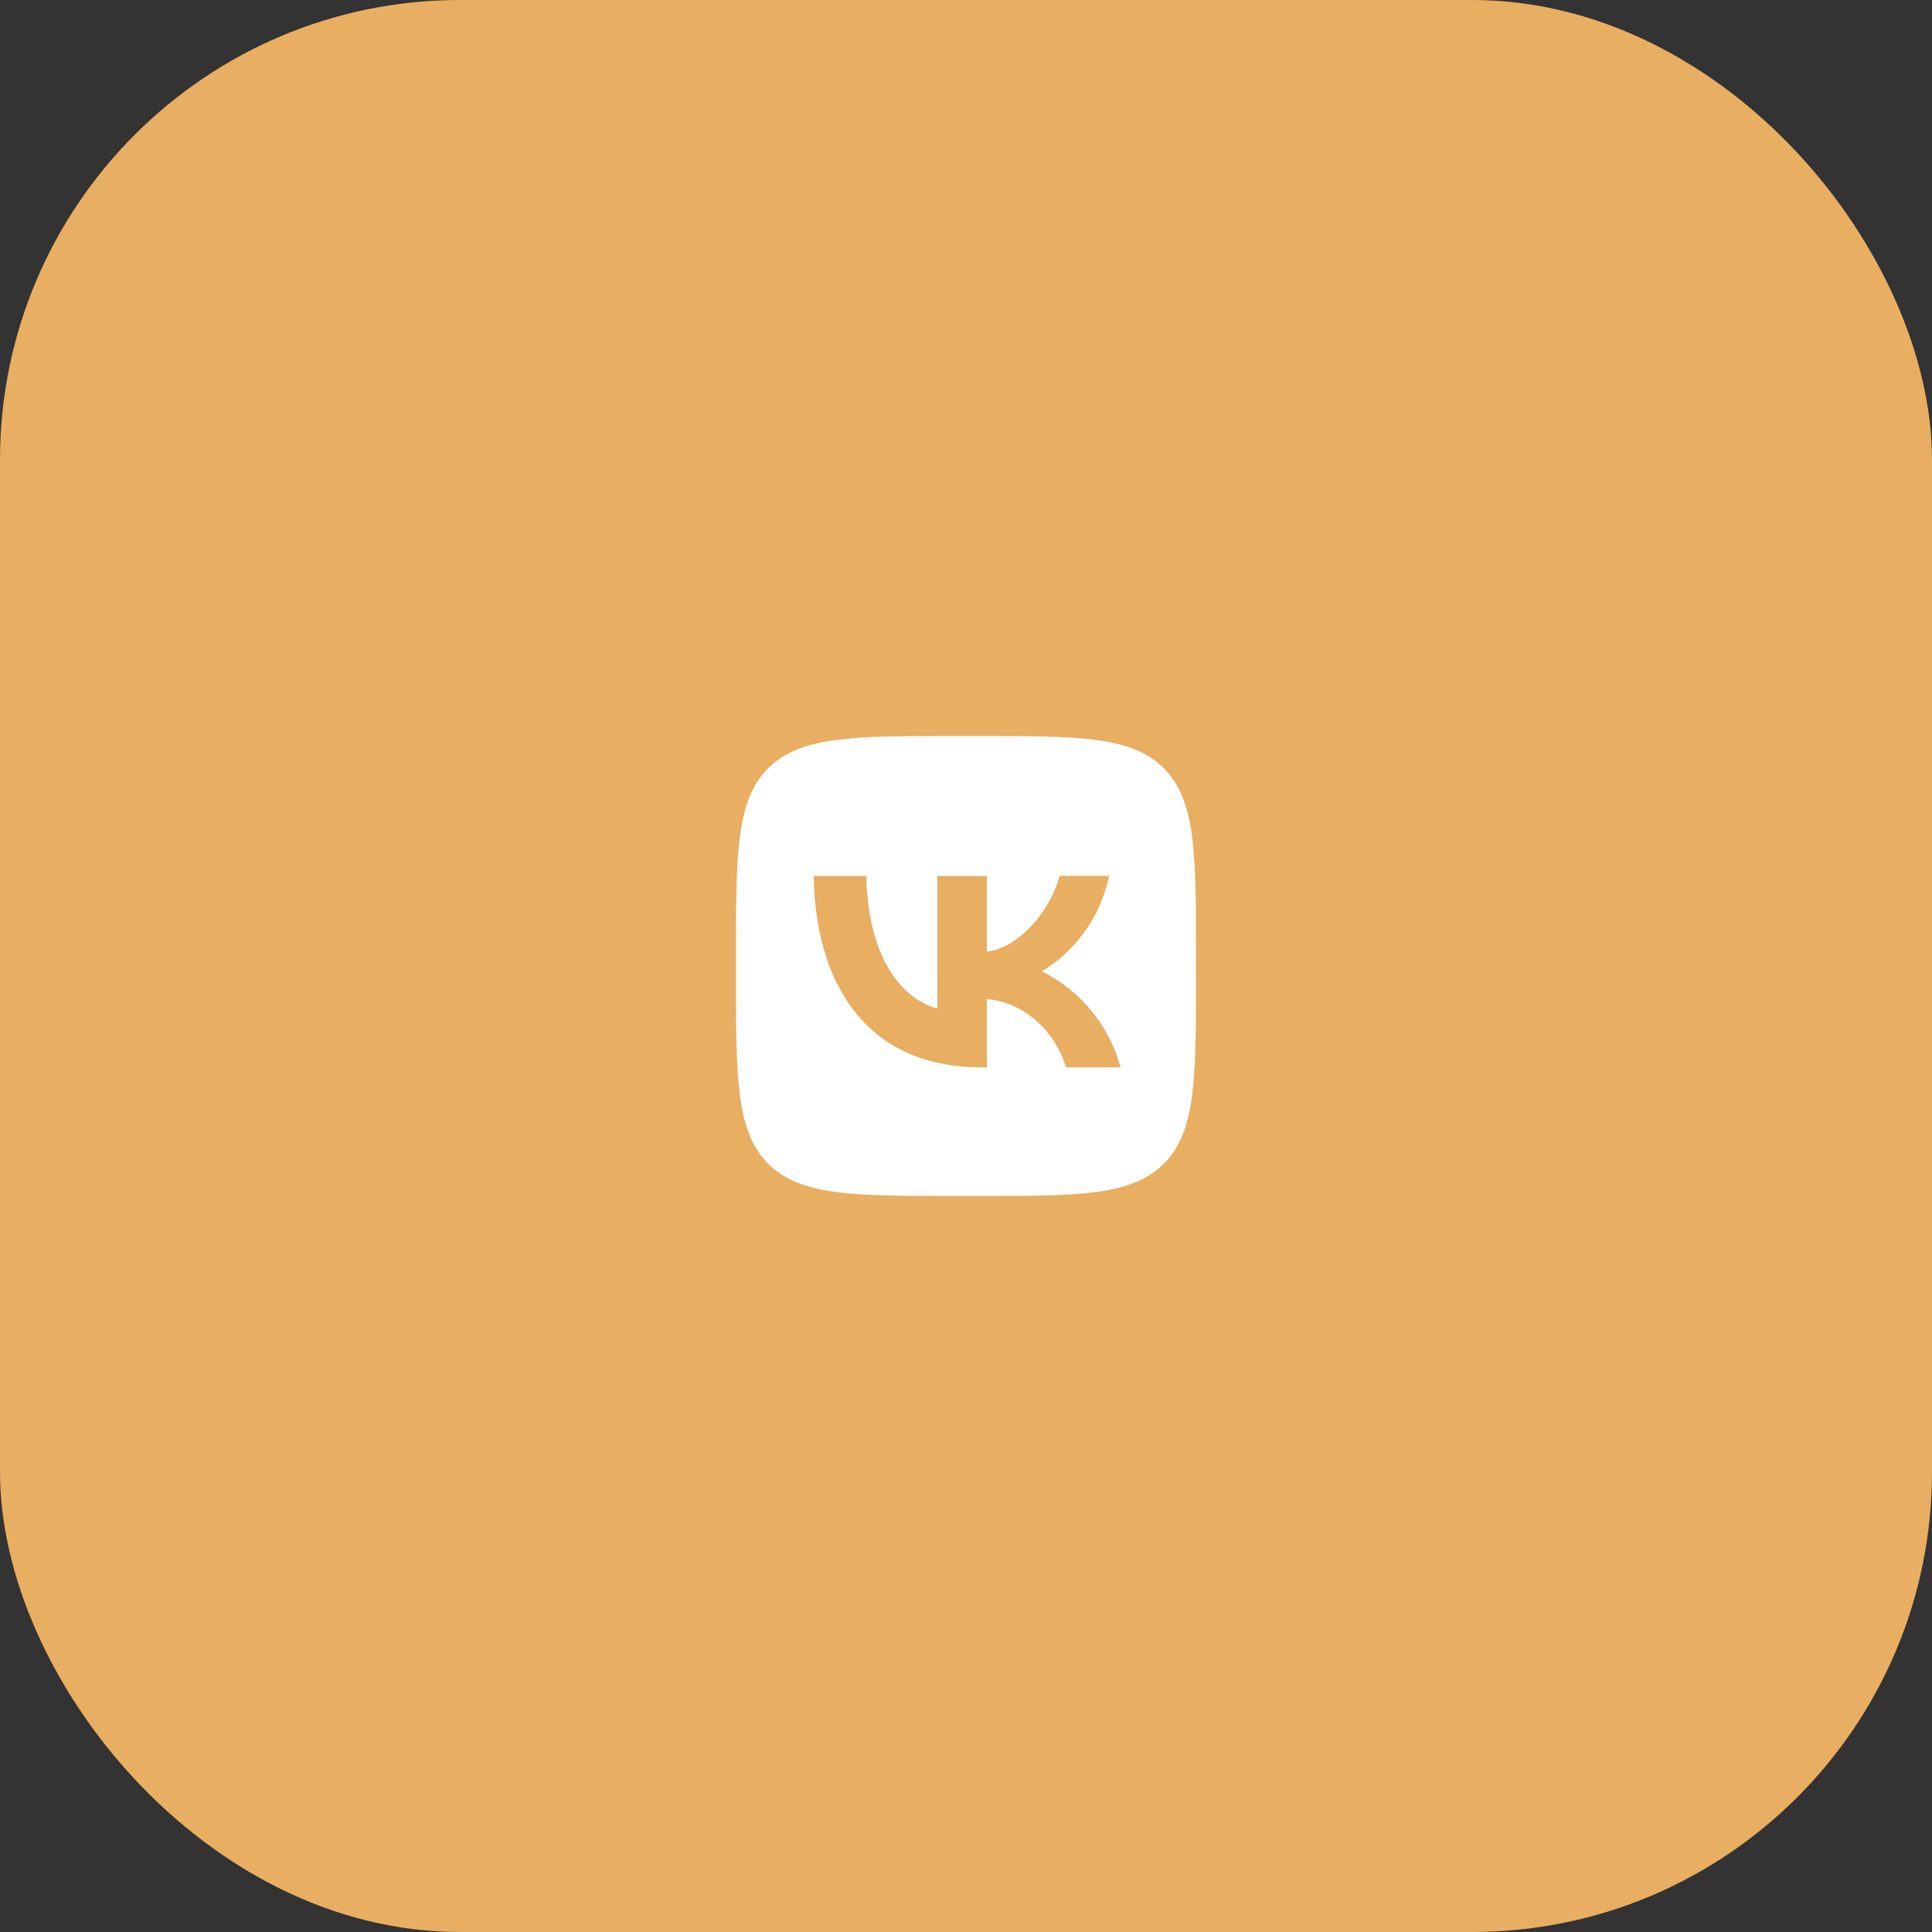 <?xml version="1.0" encoding="UTF-8"?> <svg xmlns="http://www.w3.org/2000/svg" width="63" height="63" viewBox="0 0 63 63" fill="none"><rect x="0" y="0" width="63" height="63" fill="#333333" stroke="none"/><rect width="63" height="63" rx="15" fill="#E8AE61"></rect><path d="M25.05 25.05C24 26.11 24 27.805 24 31.2V31.8C24 35.19 24 36.885 25.05 37.95C26.11 39 27.805 39 31.2 39H31.8C35.19 39 36.885 39 37.95 37.95C39 36.89 39 35.195 39 31.8V31.2C39 27.81 39 26.115 37.95 25.05C36.89 24 35.195 24 31.8 24H31.2C27.81 24 26.115 24 25.05 25.05ZM26.53 28.565H28.25C28.305 31.425 29.565 32.635 30.565 32.885V28.565H32.18V31.03C33.165 30.925 34.205 29.8 34.555 28.56H36.165C36.034 29.202 35.771 29.81 35.395 30.346C35.018 30.882 34.535 31.334 33.975 31.675C34.599 31.986 35.151 32.425 35.593 32.965C36.035 33.504 36.358 34.132 36.54 34.805H34.765C34.385 33.62 33.435 32.7 32.18 32.575V34.805H31.98C28.56 34.805 26.61 32.465 26.53 28.565Z" fill="white"></path></svg> 